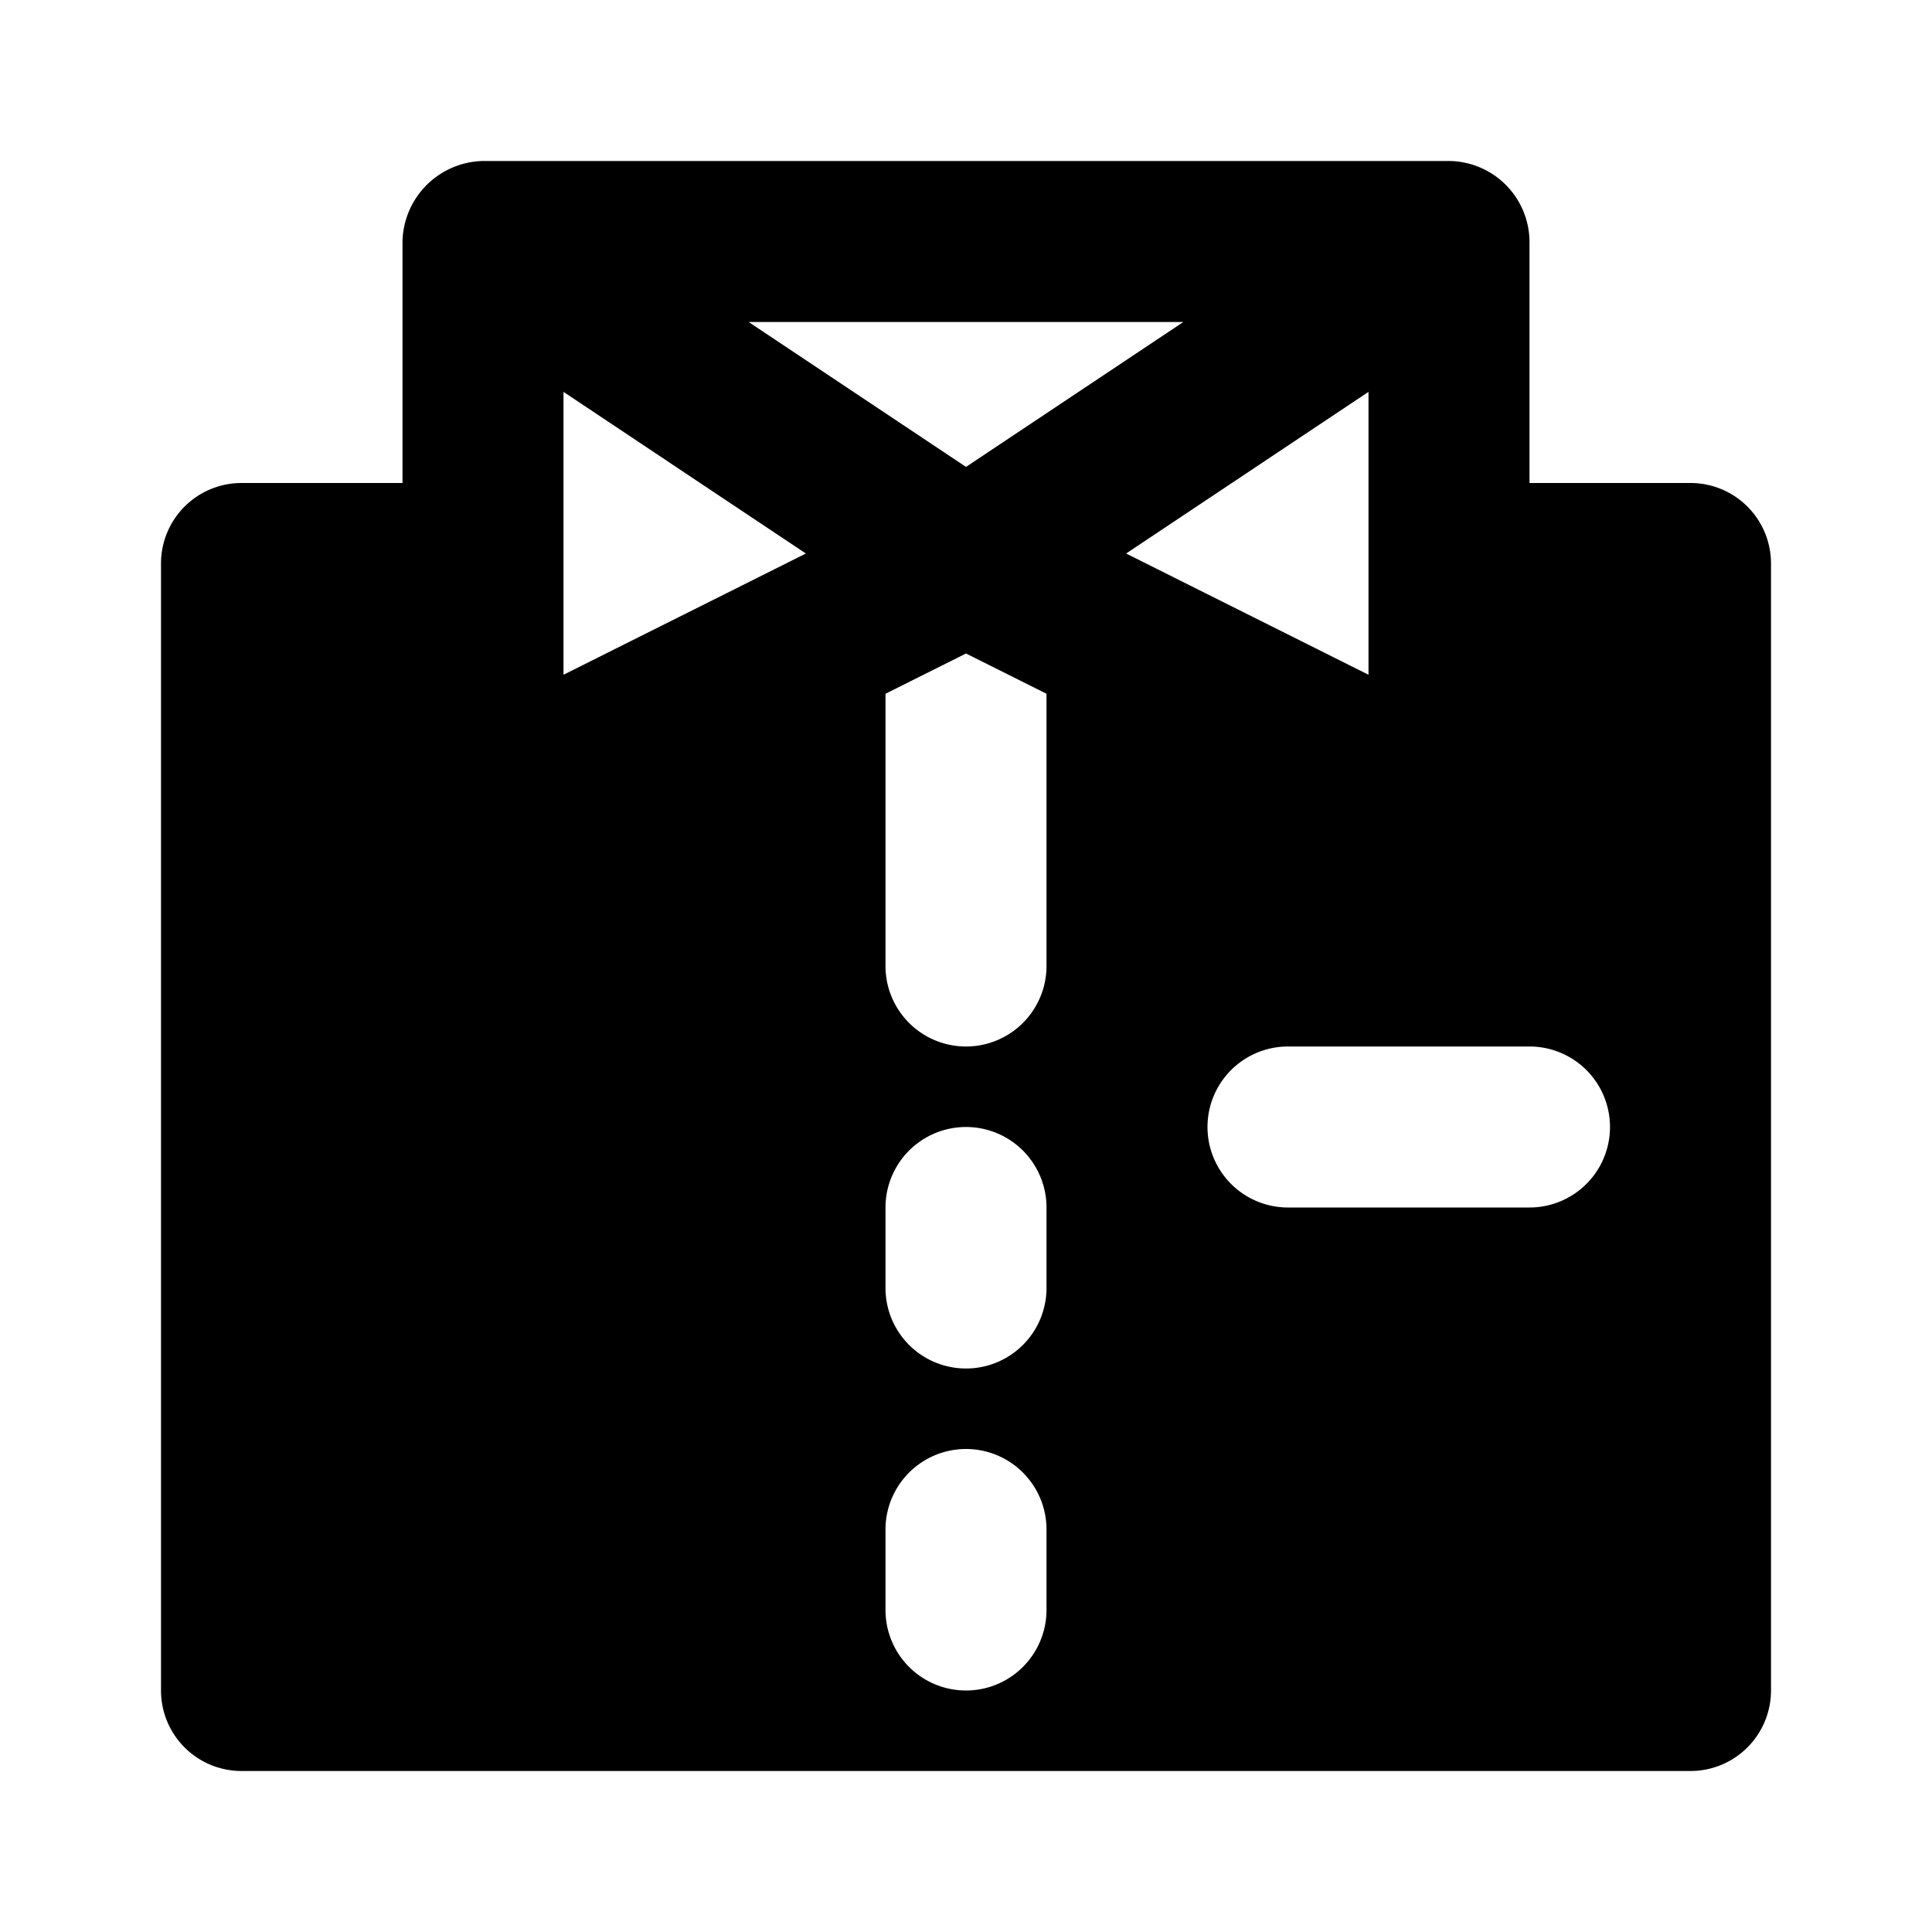 <svg xmlns="http://www.w3.org/2000/svg" viewBox="0 0 24 24"><path d="M21,6H19V3a1.009,1.009,0,0,0-1-1H6A1.022,1.022,0,0,0,5,3V6H3A1,1,0,0,0,2,7V21a1,1,0,0,0,1,1H21a1,1,0,0,0,1-1V7A1,1,0,0,0,21,6ZM14.7,4,12,5.8,9.3,4ZM7,8.382V4.868l3.011,2.008ZM13,20a1,1,0,0,1-2,0V19a1,1,0,0,1,2,0Zm0-4a1,1,0,0,1-2,0V15a1,1,0,0,1,2,0Zm0-4a1,1,0,0,1-2,0V8.618l1-.5,1,.5Zm4-7.132V8.382L13.989,6.876ZM19,15H16a1,1,0,0,1,0-2h3a1,1,0,0,1,0,2Z"/></svg>